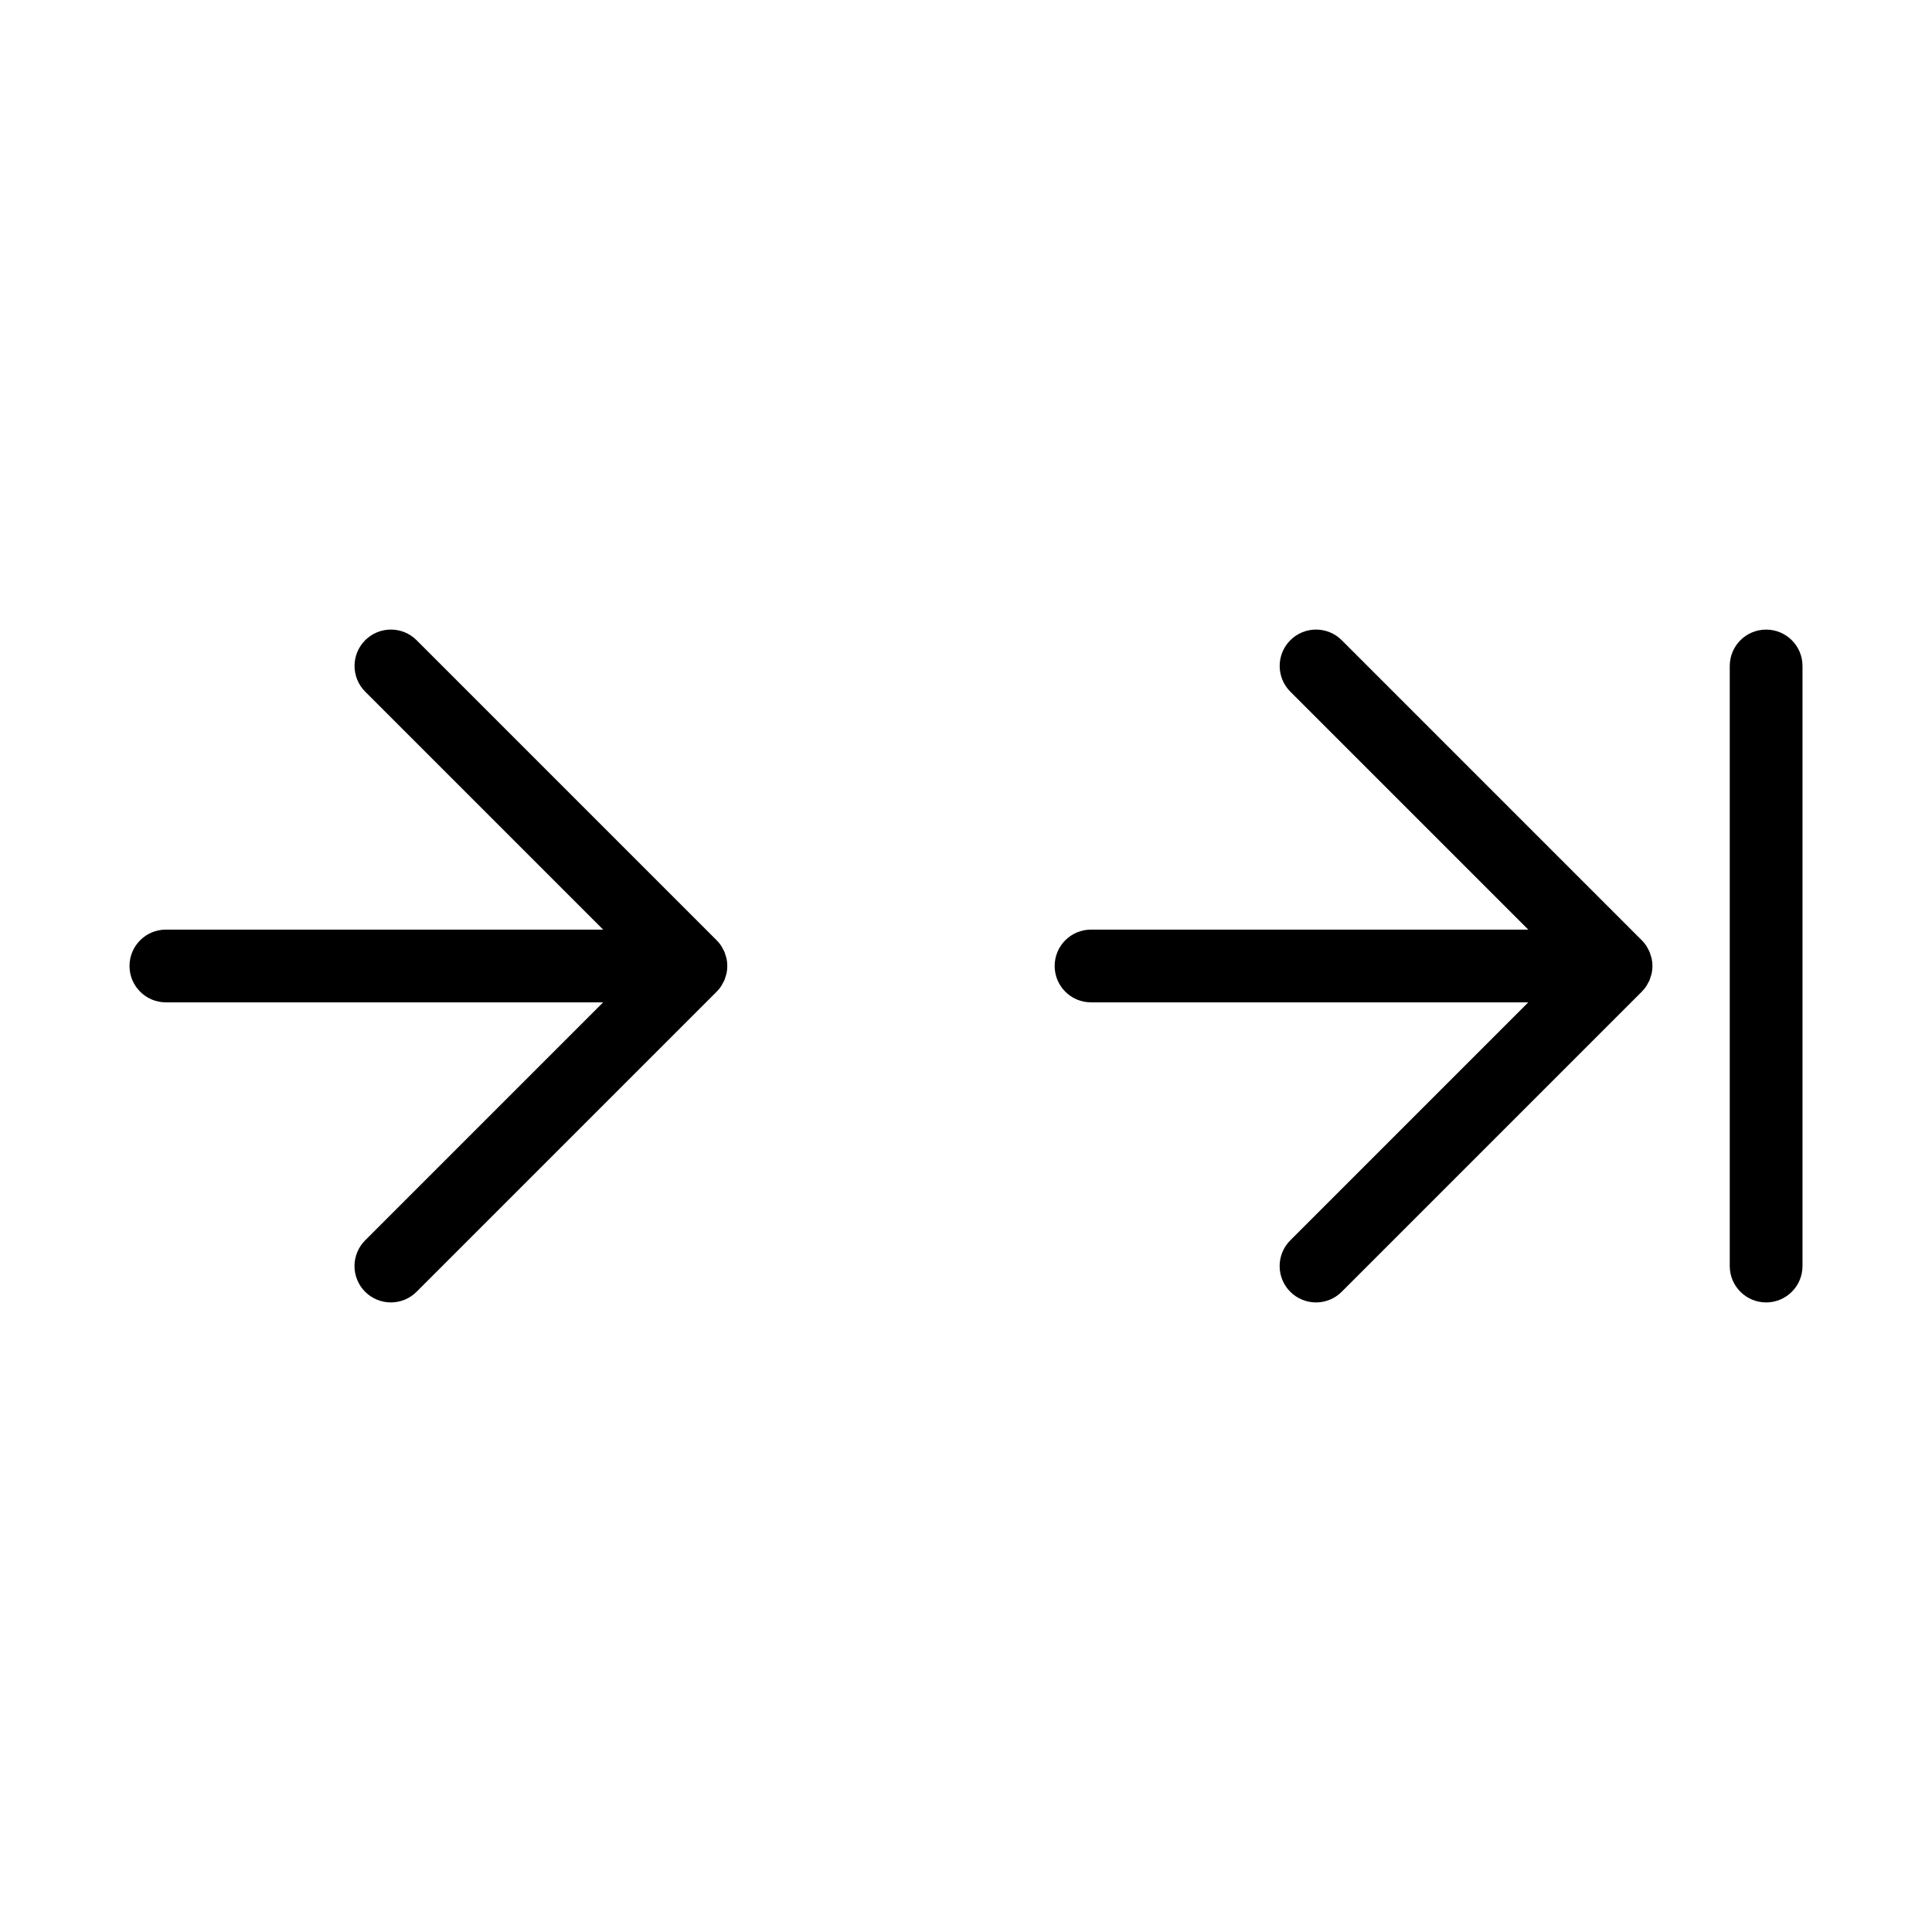 <?xml version="1.0" encoding="UTF-8"?>
<!-- Uploaded to: ICON Repo, www.svgrepo.com, Generator: ICON Repo Mixer Tools -->
<svg fill="#000000" width="800px" height="800px" version="1.1" viewBox="144 144 512 512" xmlns="http://www.w3.org/2000/svg">
 <g>
  <path d="m581.18 403.68c0.117-0.316 0.219-0.637 0.301-0.961 0.082-0.277 0.191-0.547 0.246-0.836 0.25-1.246 0.25-2.531 0-3.773-0.059-0.289-0.164-0.555-0.246-0.836-0.082-0.328-0.184-0.648-0.301-0.965-0.145-0.32-0.312-0.637-0.496-0.941-0.133-0.238-0.234-0.488-0.387-0.715-0.355-0.531-0.758-1.027-1.211-1.477l-79.508-79.512c-3.762-3.762-9.863-3.762-13.629 0-3.762 3.766-3.762 9.867 0 13.629l63.062 63.062h-115.88c-5.324 0-9.637 4.316-9.637 9.641 0 5.32 4.312 9.637 9.637 9.637h115.88l-63.062 63.062c-1.812 1.805-2.832 4.258-2.832 6.816-0.004 2.559 1.012 5.016 2.82 6.824s4.266 2.824 6.824 2.82c2.559 0 5.012-1.02 6.816-2.832l79.508-79.508c0.453-0.453 0.855-0.949 1.211-1.48 0.152-0.227 0.258-0.477 0.387-0.715 0.184-0.305 0.352-0.617 0.496-0.941z"/>
  <path d="m336.01 403.68c0.117-0.316 0.215-0.637 0.301-0.961 0.082-0.277 0.191-0.547 0.246-0.836 0.246-1.246 0.246-2.531 0-3.773-0.059-0.289-0.164-0.555-0.246-0.836-0.086-0.328-0.184-0.648-0.301-0.965-0.148-0.32-0.312-0.637-0.496-0.941-0.133-0.238-0.234-0.488-0.387-0.715-0.355-0.531-0.758-1.027-1.211-1.477l-79.508-79.512c-3.762-3.762-9.863-3.762-13.629 0-3.762 3.766-3.762 9.867 0 13.629l63.062 63.062h-115.88c-5.324 0-9.641 4.316-9.641 9.641 0 5.32 4.316 9.637 9.641 9.637h115.88l-63.062 63.062c-1.812 1.805-2.832 4.258-2.836 6.816 0 2.559 1.016 5.016 2.824 6.824 1.809 1.809 4.266 2.824 6.824 2.82 2.559 0 5.012-1.02 6.816-2.832l79.508-79.508c0.453-0.453 0.855-0.949 1.211-1.48 0.152-0.227 0.258-0.477 0.387-0.715 0.184-0.305 0.348-0.617 0.496-0.941z"/>
  <path d="m612.04 310.85c-5.32 0-9.637 4.312-9.637 9.637v159.03c0 5.324 4.316 9.641 9.637 9.641 5.324 0 9.641-4.316 9.641-9.641v-159.03c0-5.324-4.316-9.637-9.641-9.637z"/>
 </g>
</svg>